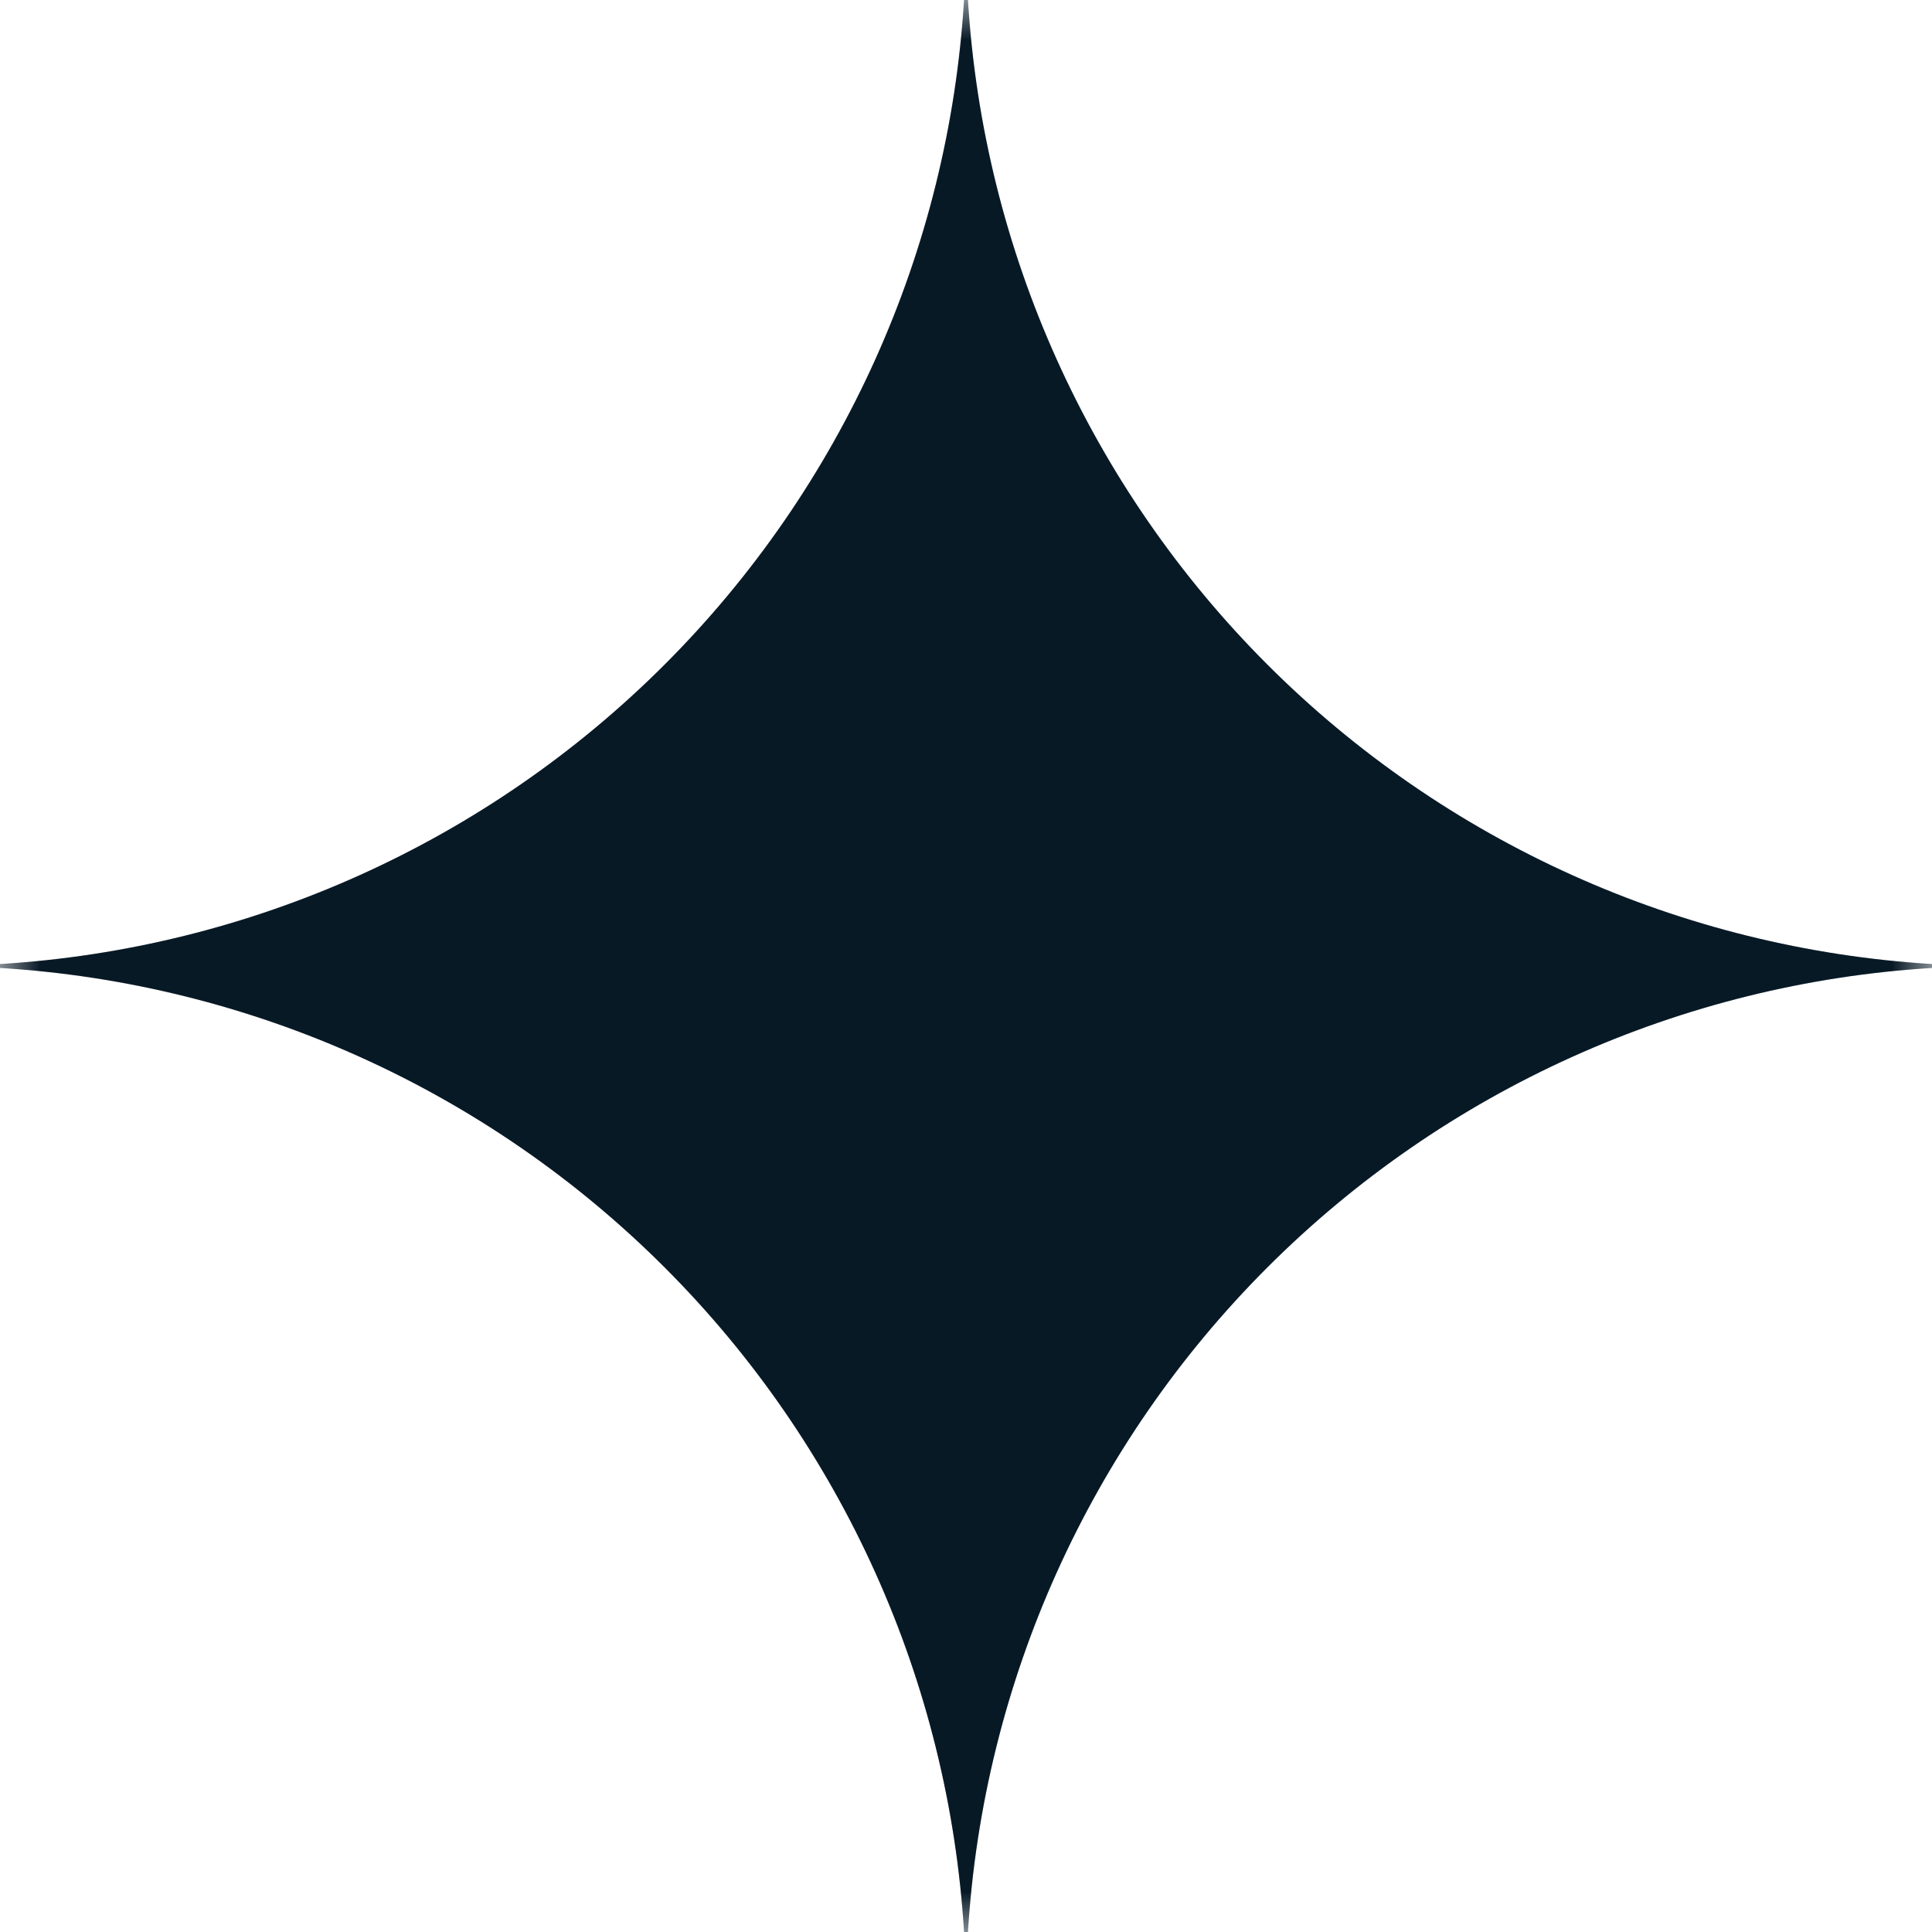 <svg width="24" height="24" viewBox="0 0 24 24" fill="none" xmlns="http://www.w3.org/2000/svg">
<mask id="mask0_18_8" style="mask-type:luminance" maskUnits="userSpaceOnUse" x="0" y="0" width="24" height="24">
<path d="M24 0H0V24H24V0Z" fill="white"/>
</mask>
<g mask="url(#mask0_18_8)">
<path d="M24 12.024C20.886 12.215 17.95 13.538 15.744 15.744C13.538 17.95 12.215 20.886 12.024 24H11.976C11.785 20.886 10.462 17.95 8.256 15.744C6.05 13.538 3.114 12.215 0 12.024V11.976C3.114 11.785 6.05 10.462 8.256 8.256C10.462 6.05 11.785 3.114 11.976 0H12.024C12.215 3.114 13.538 6.05 15.744 8.256C17.95 10.462 20.886 11.785 24 11.976V12.024Z" fill="#0A1F2F"/>
<path d="M24 12.024C20.886 12.215 17.95 13.538 15.744 15.744C13.538 17.95 12.215 20.886 12.024 24H11.976C11.785 20.886 10.462 17.95 8.256 15.744C6.05 13.538 3.114 12.215 0 12.024V11.976C3.114 11.785 6.05 10.462 8.256 8.256C10.462 6.05 11.785 3.114 11.976 0H12.024C12.215 3.114 13.538 6.05 15.744 8.256C17.95 10.462 20.886 11.785 24 11.976V12.024Z" fill="black" fill-opacity="0.2"/>
</g>
</svg>
